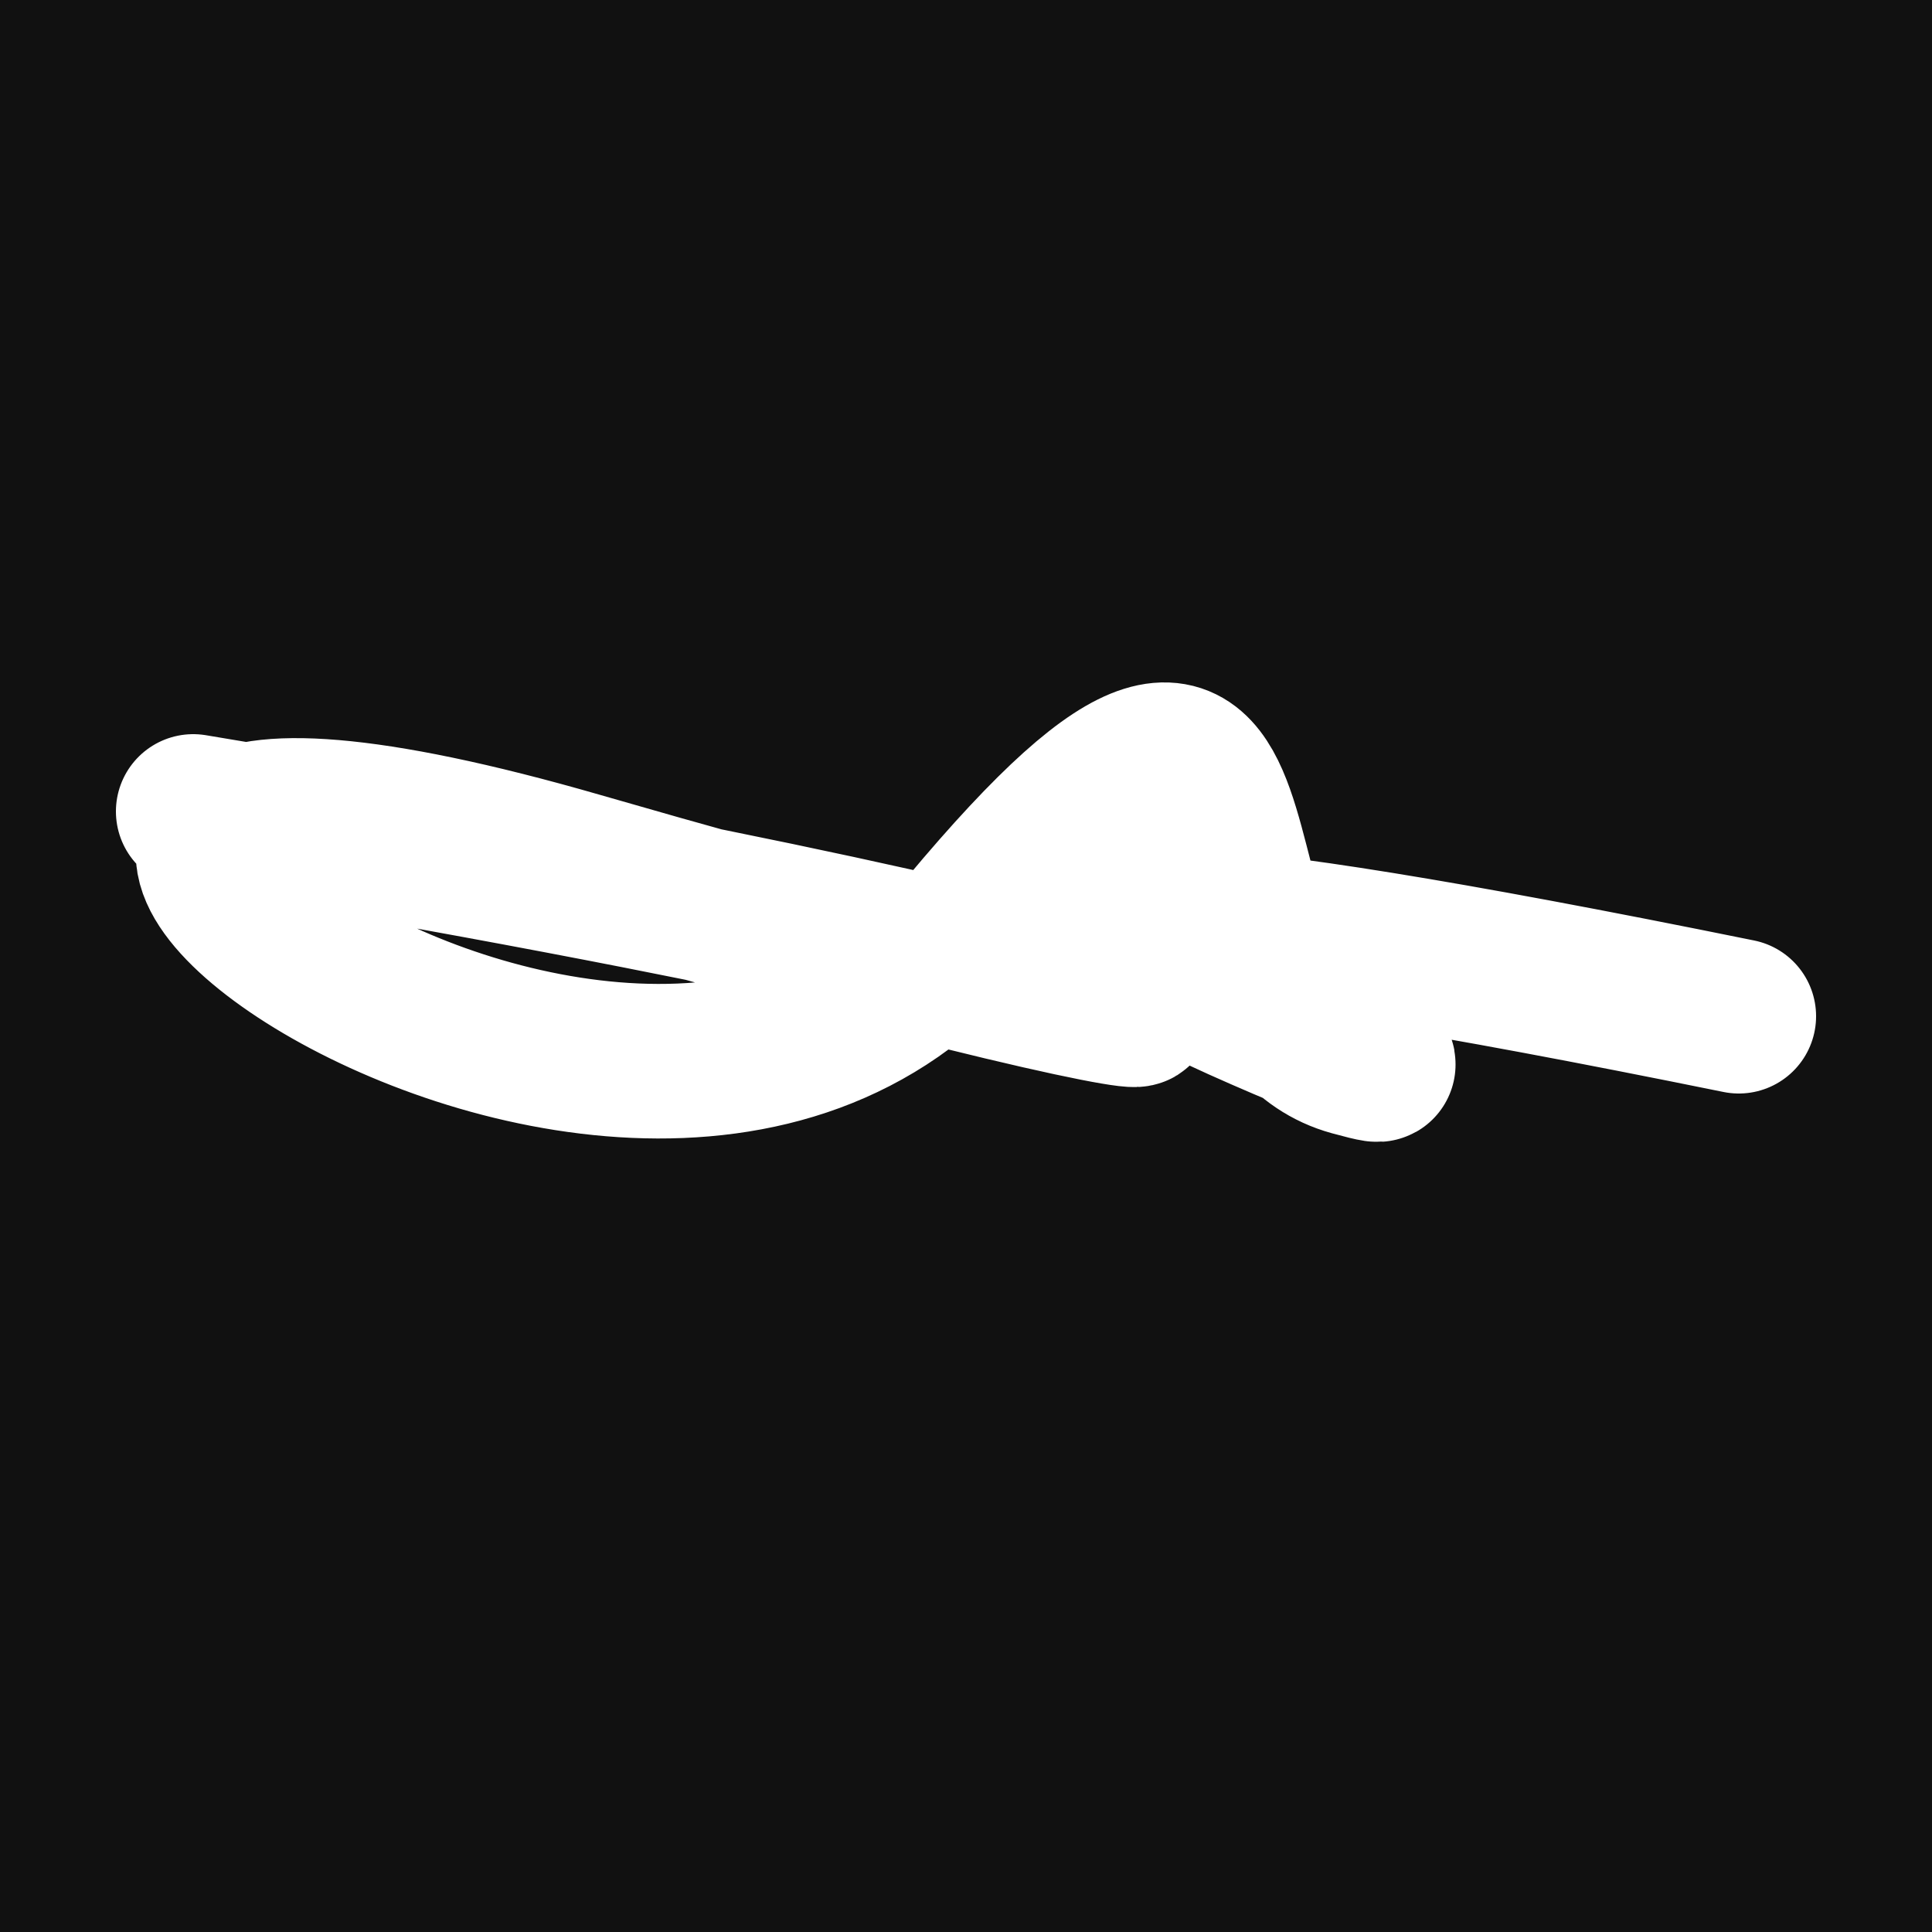 <svg xmlns="http://www.w3.org/2000/svg" version="1.2" viewBox="0 0 500 500"><rect x="0" y="0" width="500" height="500" fill="#111"><animate attributeName="fill" values="#000;#333;#000" dur="0.01s" repeatCount="indefinite"/></rect><path d="M 50,210 C 333,257 375,290 150,225 S 159,349 250,240 S 299,260 350,274 S 135,199 450,263" stroke="#fff" fill="none" stroke-width="40" stroke-linecap="round"><animate attributeName="stroke" values="#F42B87;#FFC6E9;#2AE8F5" dur="0.1s" repeatCount="indefinite" calcMode="discrete"/><animate attributeName="d" values="M 50,210 C 333,257 375,290 150,225 S 159,349 250,240 S 299,260 350,274 S 135,199 450,263;M 50,257 C 183,134 315,360 150,165 S 335,350 250,210 S 159,208 350,225 S 168,327 450,285;M 50,165 C 134,333 360,375 150,210 S 366,229 250,225 S 343,210 350,240 S 327,135 450,249;M 50,210 C 333,257 375,290 150,225 S 159,349 250,240 S 299,260 350,274 S 135,199 450,263;M 50,225 C 257,168 290,224 150,240 S 329,318 250,274 S 266,373 350,190 S 199,113 450,230;M 50,240 C 168,327 224,240 150,274 S 274,268 250,190 S 221,151 350,333 S 113,380 450,257;M 50,210 C 333,257 375,290 150,225 S 159,349 250,240 S 299,260 350,274 S 135,199 450,263" dur="0.95s" repeatCount="indefinite"/><animate attributeName="stroke-width" values="10;50;10" dur="0.7s" repeatCount="indefinite"/></path></svg>